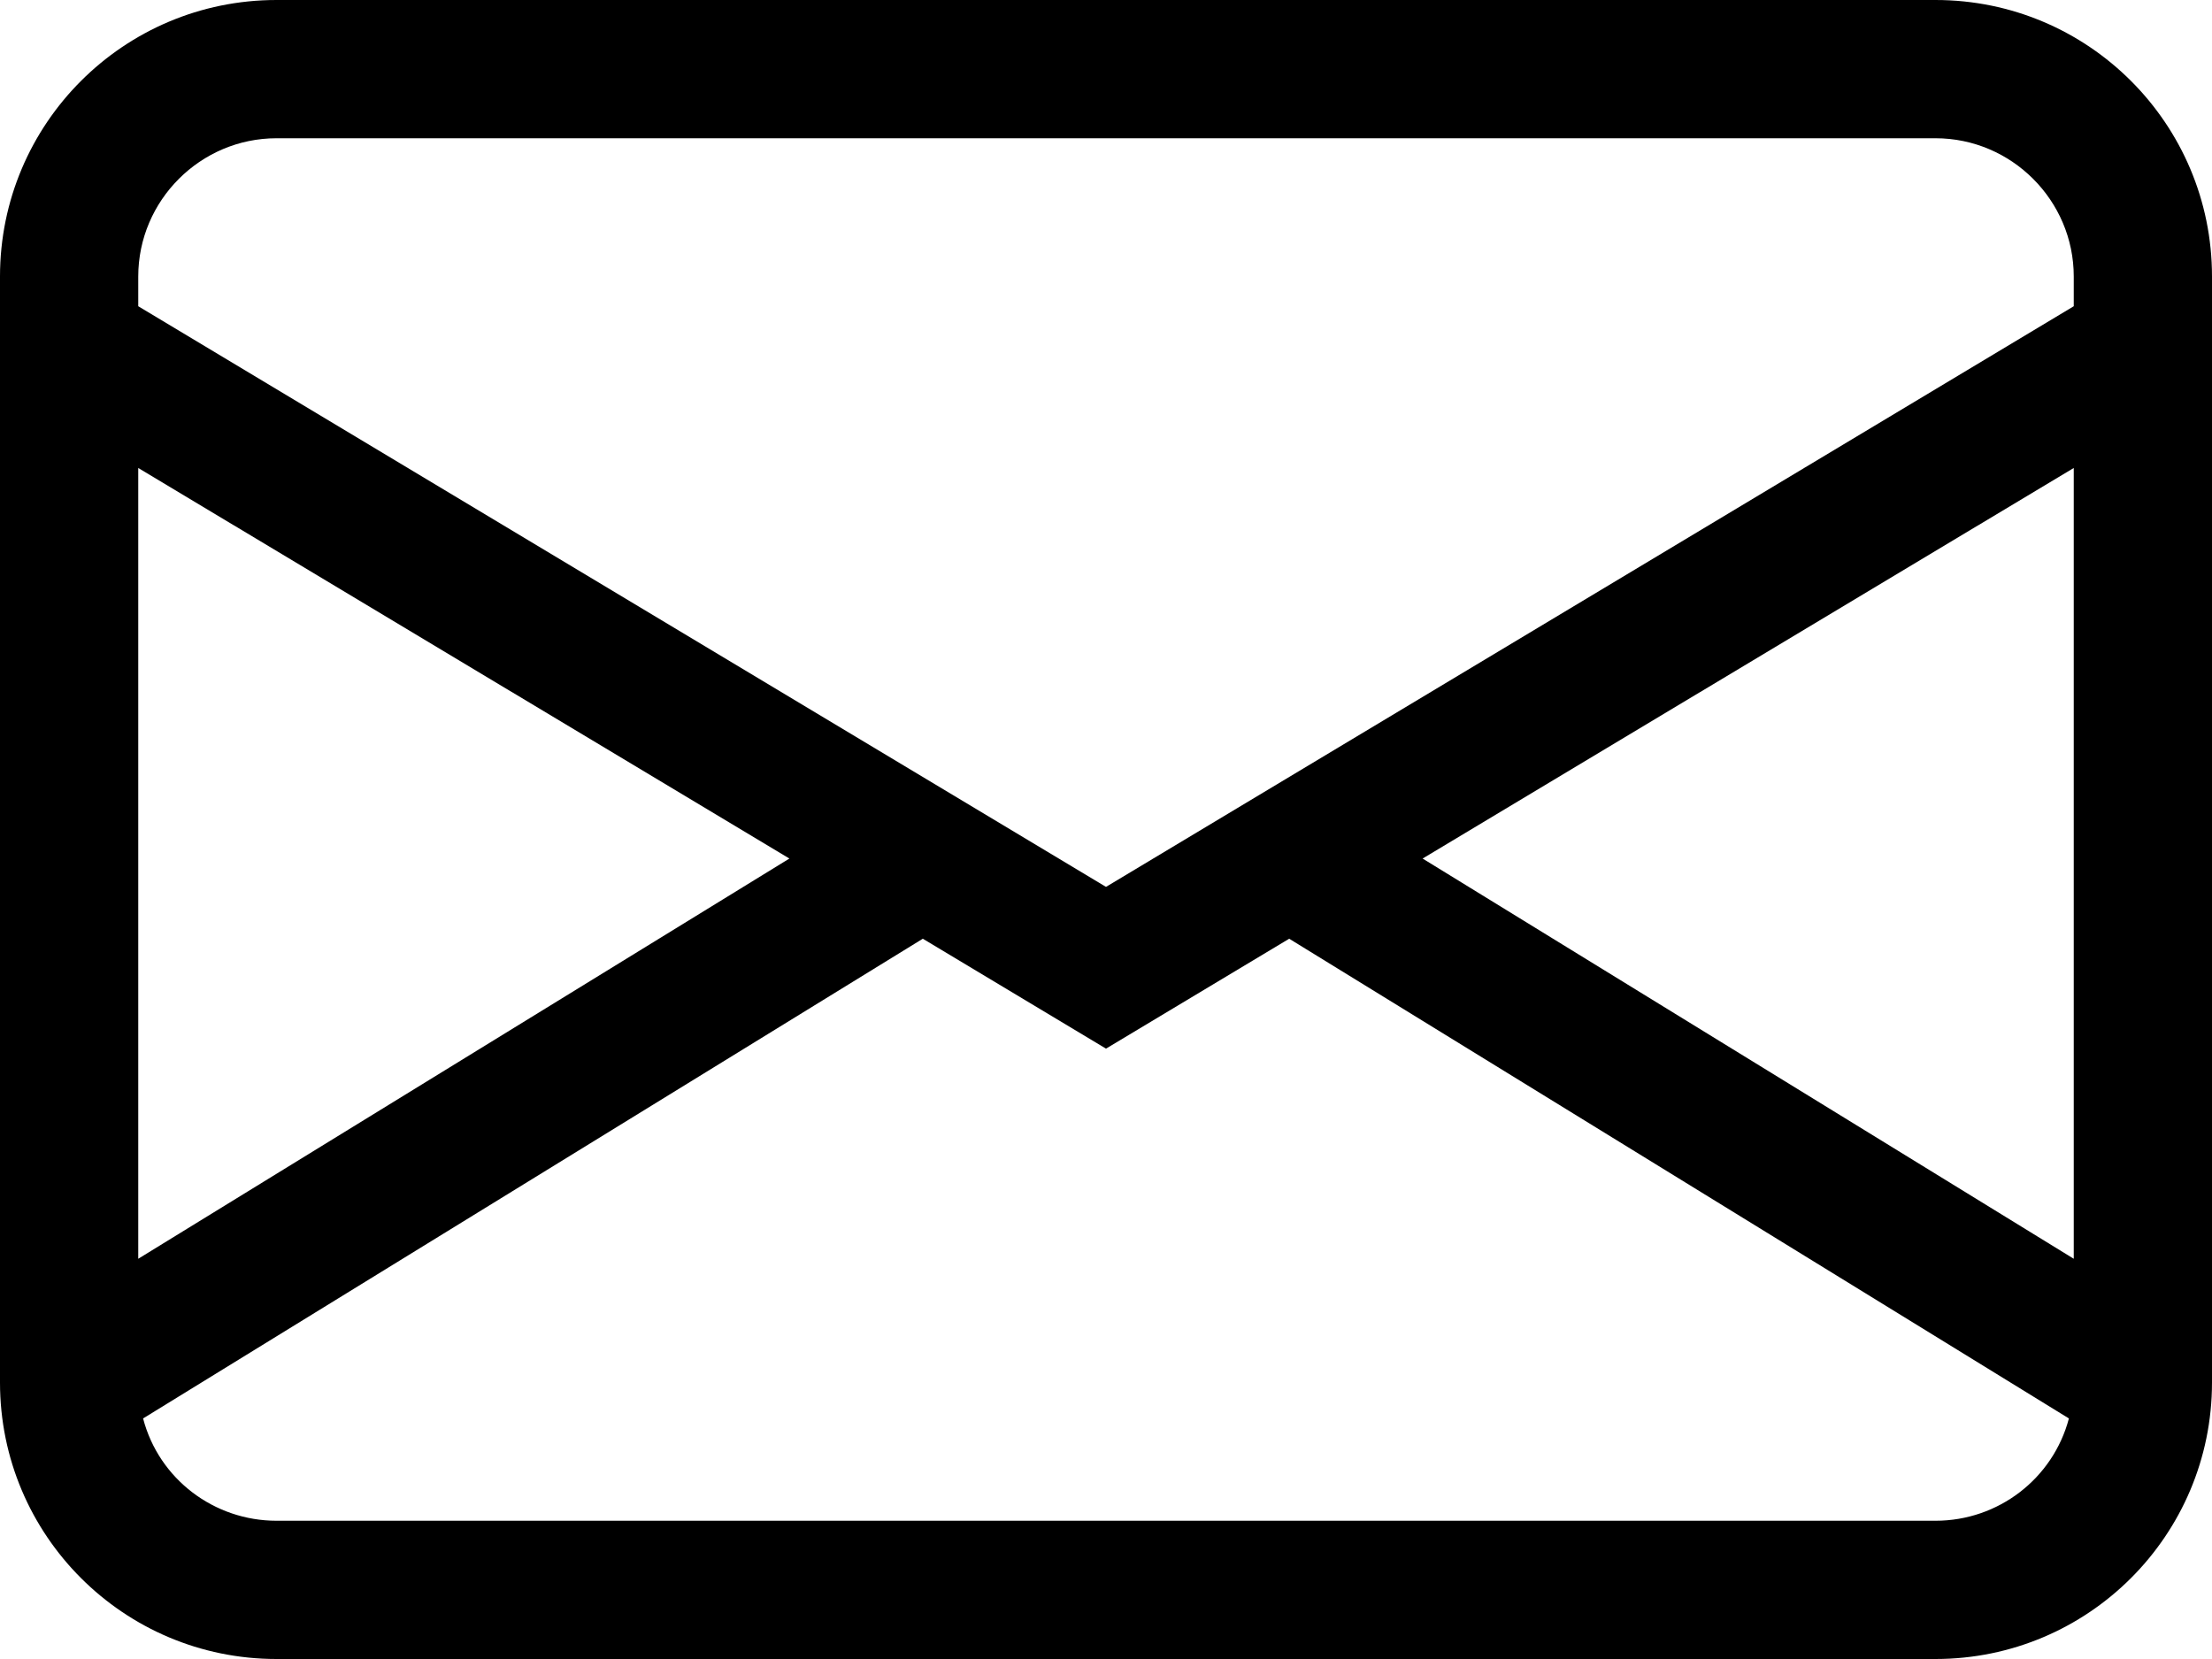 <?xml version="1.0" encoding="UTF-8"?> <svg xmlns="http://www.w3.org/2000/svg" id="Layer_2" data-name="Layer 2" viewBox="0 0 32 24"><g id="contacts"><g id="footer"><path d="M0,4C0,1.79,1.79,0,4,0h24c2.21,0,4,1.79,4,4v16c0,2.21-1.79,4-4,4H4c-2.21,0-4-1.79-4-4V4ZM4,2c-1.1,0-2,.9-2,2v.43l14,8.4,14-8.4v-.43c0-1.1-.9-2-2-2H4ZM30,6.77l-9.42,5.65,9.42,5.79V6.77ZM29.93,20.52l-11.28-6.94-2.65,1.59-2.65-1.59-11.28,6.94c.23.88,1.03,1.48,1.93,1.48h24c.91,0,1.7-.61,1.93-1.48M2,18.21l9.42-5.79L2,6.77v11.44Z"></path></g></g></svg> 